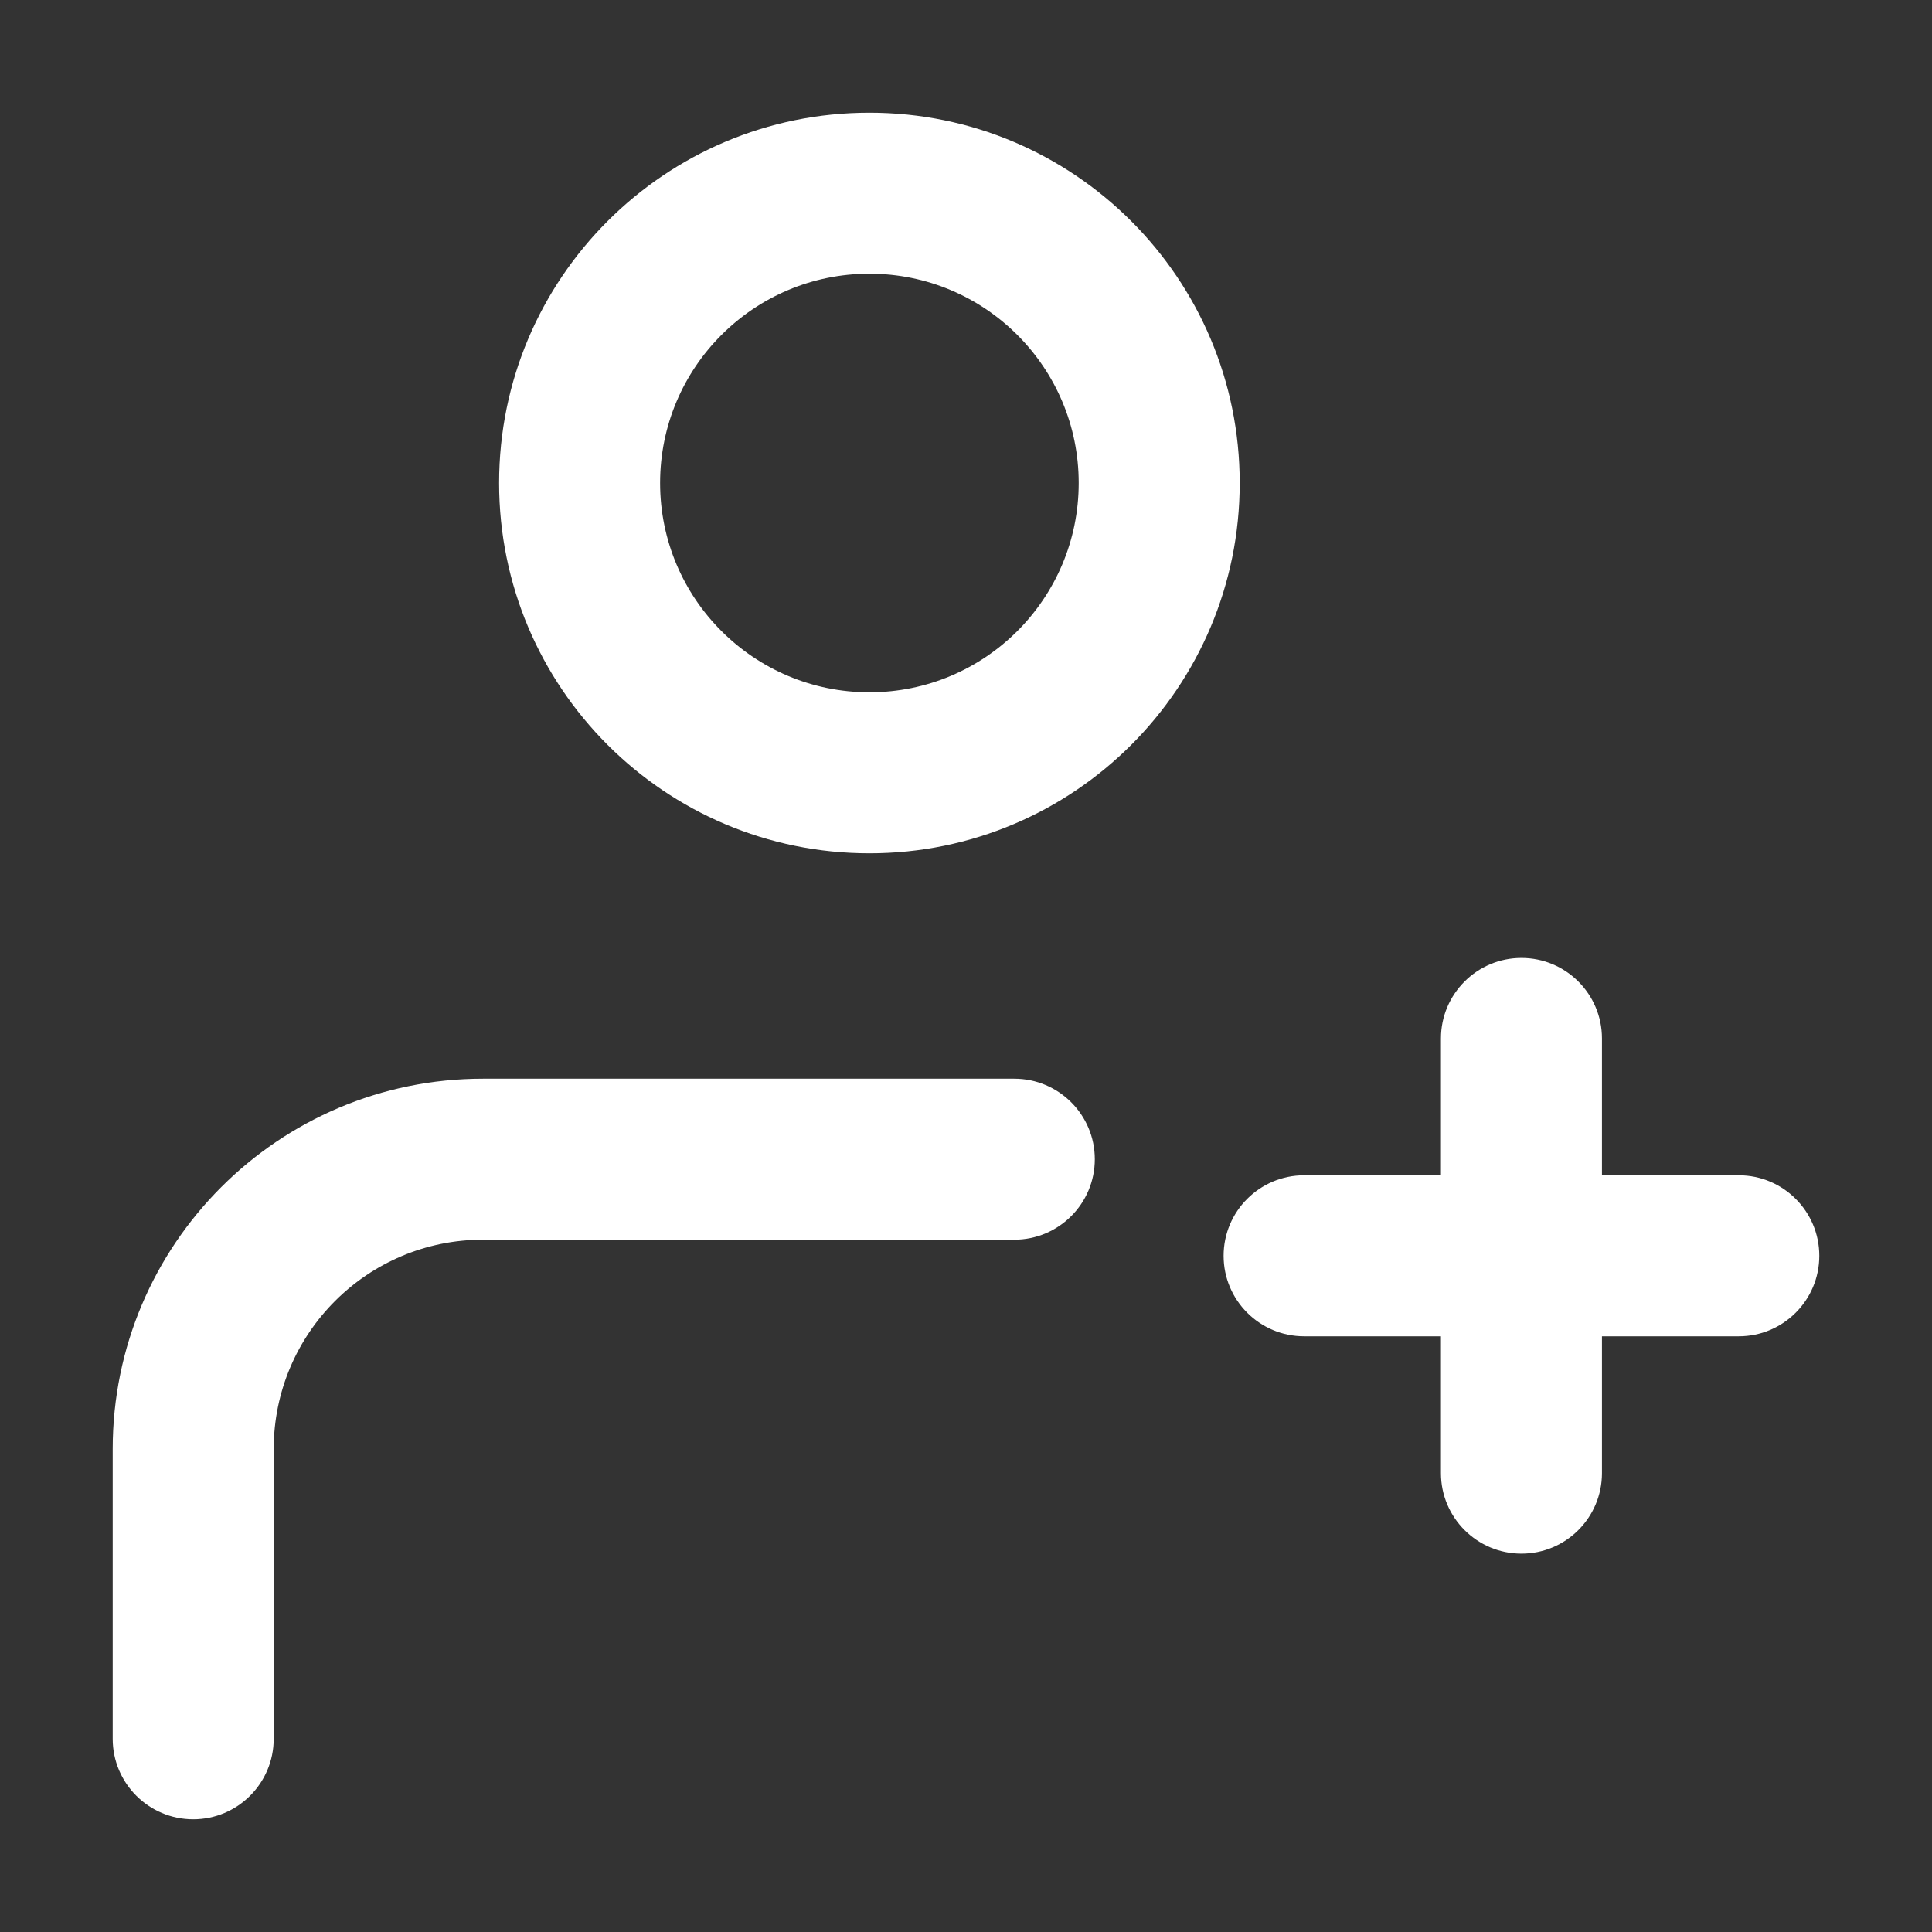 <svg width="24" height="24" viewBox="0 0 24 24" fill="none" xmlns="http://www.w3.org/2000/svg">
<rect x="0" y="0" width="24" height="24" fill="#333333" stroke="none"/>
<path d="M1.4 21.6C1.4 22.152 1.848 22.6 2.4 22.6C2.952 22.6 3.4 22.152 3.4 21.6L1.4 21.6ZM2.4 18L3.4 18L2.4 18ZM12.6 15.4C13.152 15.4 13.6 14.952 13.6 14.4C13.6 13.848 13.152 13.4 12.6 13.4V15.4ZM21.6 16.6C22.152 16.6 22.6 16.152 22.6 15.6C22.6 15.048 22.152 14.6 21.6 14.6V16.6ZM16.2 14.6C15.648 14.6 15.2 15.048 15.2 15.6C15.2 16.152 15.648 16.6 16.2 16.6V14.6ZM17.9 18.3C17.9 18.852 18.348 19.3 18.9 19.3C19.452 19.3 19.9 18.852 19.9 18.3H17.9ZM19.9 12.9C19.9 12.348 19.452 11.9 18.9 11.9C18.348 11.9 17.9 12.348 17.9 12.9H19.9ZM14.4 6H13.4C13.4 7.436 12.236 8.6 10.8 8.6V9.6V10.6C13.341 10.6 15.4 8.541 15.4 6H14.4ZM10.8 9.6V8.6C9.364 8.6 8.2 7.436 8.2 6H7.2H6.2C6.2 8.541 8.26 10.6 10.8 10.6V9.6ZM7.2 6H8.2C8.2 4.564 9.364 3.4 10.8 3.4V2.4V1.4C8.26 1.4 6.2 3.459 6.2 6H7.2ZM10.8 2.4V3.4C12.236 3.4 13.4 4.564 13.4 6H14.4H15.4C15.4 3.459 13.341 1.4 10.8 1.4V2.4ZM2.4 21.6L3.4 21.6L3.4 18L2.4 18L1.4 18L1.4 21.6L2.4 21.6ZM6 14.4V13.4C3.46 13.4 1.401 15.459 1.4 18L2.4 18L3.4 18C3.401 16.564 4.565 15.4 6 15.4V14.4ZM6 14.4V15.4H12.6V14.4V13.4H6V14.4ZM21.6 15.6V14.6H18.9V15.6V16.6H21.6V15.6ZM18.9 15.6V14.6H16.2V15.6V16.6H18.9V15.6ZM18.9 18.3H19.9V15.6H18.9H17.9V18.3H18.9ZM18.9 15.6H19.9V12.9H18.9H17.9V15.6H18.9Z" fill="white"/>
</svg>
